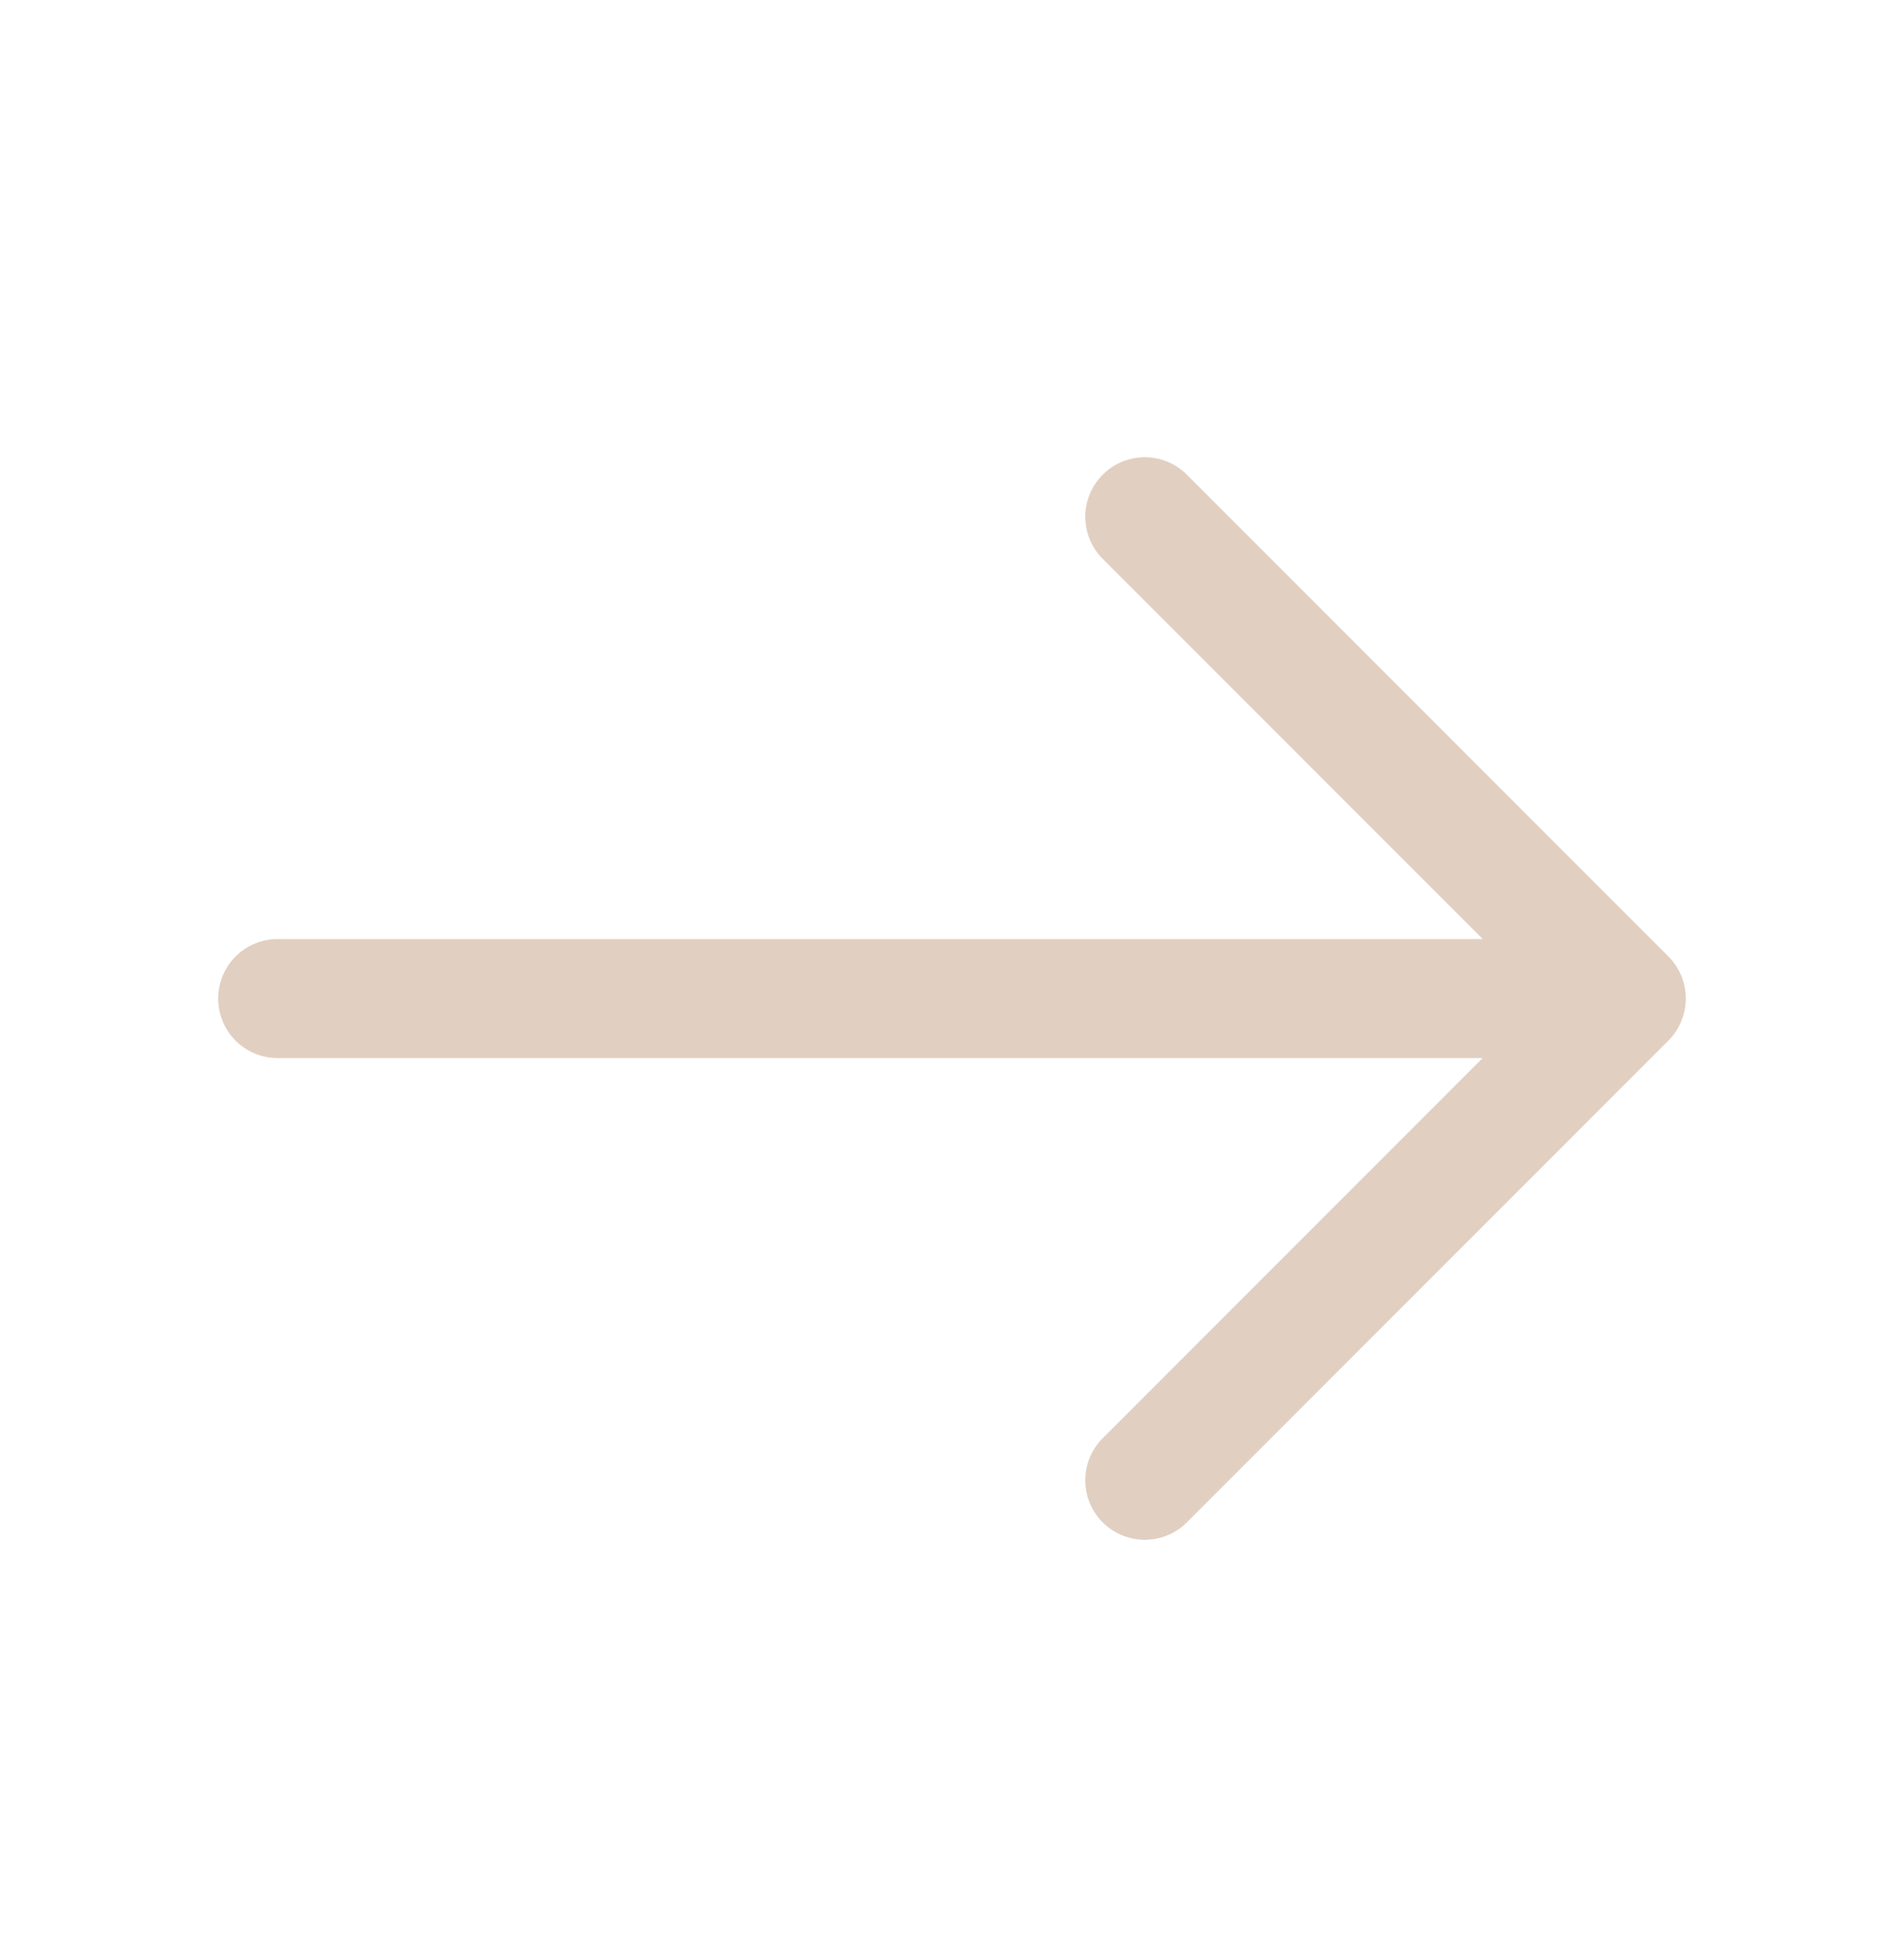 <svg width="40" height="41" viewBox="0 0 40 41" fill="none" xmlns="http://www.w3.org/2000/svg">
<path d="M24.05 10.852L34.166 20.969L24.05 31.086" stroke="#E1CFC1" stroke-width="2.5" stroke-miterlimit="10" stroke-linecap="round" stroke-linejoin="round"/>
<path d="M5.833 20.97H33.883" stroke="#E1CFC1" stroke-width="2.5" stroke-miterlimit="10" stroke-linecap="round" stroke-linejoin="round"/>
</svg>
